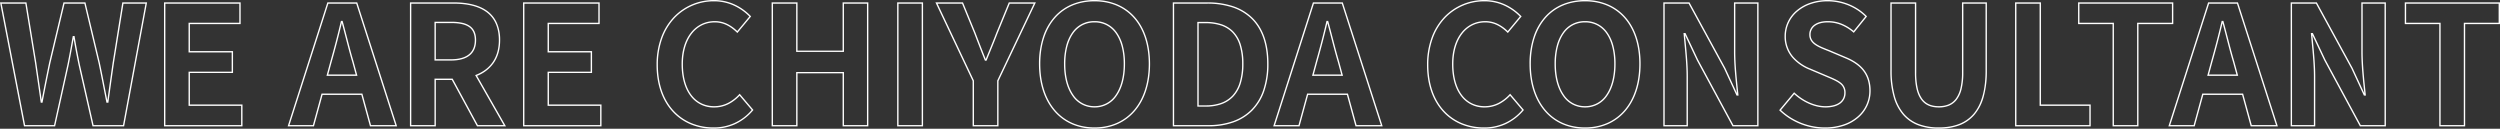 <svg xmlns="http://www.w3.org/2000/svg" width="1809.026" height="93.16" viewBox="0 0 1809.026 93.16">
  <rect x="0" y="0" width="1809.026" height="93.16" fill="#333333" stroke="none"/>
  <path id="パス_1346" data-name="パス 1346" d="M-409.08,2.18A41.827,41.827,0,0,1-423.768-.207a27.459,27.459,0,0,1-11.066-7.532,34.064,34.064,0,0,1-6.923-13.12,68.477,68.477,0,0,1-2.383-19.1V-89.3h18.76v50.9a50.649,50.649,0,0,0,1.143,11.543,20.2,20.2,0,0,0,3.242,7.448c2.632,3.519,6.53,5.23,11.915,5.23,5.481,0,9.473-1.713,12.2-5.236a19.974,19.974,0,0,0,3.375-7.446A48.428,48.428,0,0,0-392.3-38.4V-89.3h18.04v49.34a69.857,69.857,0,0,1-2.327,19.1A34.025,34.025,0,0,1-383.4-7.741a27.037,27.037,0,0,1-10.98,7.534A41.735,41.735,0,0,1-409.08,2.18ZM-443.14-88.3v48.34A67.489,67.489,0,0,0-440.8-21.141,33.077,33.077,0,0,0-434.085-8.4a26.471,26.471,0,0,0,10.669,7.258A40.839,40.839,0,0,0-409.08,1.18c22.757,0,33.82-13.457,33.82-41.14V-88.3H-391.3v49.9a49.4,49.4,0,0,1-1.23,11.78,20.958,20.958,0,0,1-3.555,7.817,13.679,13.679,0,0,1-5.649,4.322,19.229,19.229,0,0,1-7.346,1.3c-5.722,0-9.881-1.842-12.715-5.63-3.085-4.124-4.585-10.532-4.585-19.59V-88.3ZM-491.52,2.18a47,47,0,0,1-8.955-.87A48.4,48.4,0,0,1-509.12-1.23a48.053,48.053,0,0,1-8.032-4.11,46.176,46.176,0,0,1-7.114-5.579l-.337-.323.3-.358,10.537-12.645.386.358c6.575,6.078,14.881,9.707,22.221,9.707,8.681,0,13.66-3.535,13.66-9.7a7.8,7.8,0,0,0-3.252-6.632c-2.135-1.68-5.281-3.01-8.923-4.552l-.84-.356-11.88-5.04a33.087,33.087,0,0,1-12.557-8.607A23.3,23.3,0,0,1-520.7-64.8a24.186,24.186,0,0,1,8.787-18.666,30.344,30.344,0,0,1,9.878-5.516,38.736,38.736,0,0,1,12.555-2A41.031,41.031,0,0,1-474.2-87.988a39.6,39.6,0,0,1,6.9,3.622,37.074,37.074,0,0,1,6.017,4.936l.313.318-.28.347-9.318,11.555-.39-.324a32.7,32.7,0,0,0-8.658-5.336,25.9,25.9,0,0,0-9.863-1.869c-3.754,0-6.884.823-9.053,2.381a7.673,7.673,0,0,0-3.287,6.479c0,5.792,5.647,8.026,12.8,10.855l.808.32.01,0,11.64,4.92c5.92,2.434,10.234,5.4,13.185,9.057a21.626,21.626,0,0,1,3.7,6.805,27.773,27.773,0,0,1,1.3,8.718,25.312,25.312,0,0,1-8.8,19.261A31,31,0,0,1-477.6-.005,42.686,42.686,0,0,1-491.52,2.18Zm-31.716-13.5a45.277,45.277,0,0,0,6.621,5.137A47.051,47.051,0,0,0-508.75-2.16,47.405,47.405,0,0,0-500.284.329a45.989,45.989,0,0,0,8.764.851A41.689,41.689,0,0,0-477.926-.951a30.013,30.013,0,0,0,10.091-5.74A24.325,24.325,0,0,0-459.38-25.2c0-6.035-1.563-10.907-4.779-14.9-2.842-3.526-7.026-6.392-12.791-8.761l-11.638-4.919-.8-.318c-3.566-1.411-6.935-2.744-9.363-4.487a10.3,10.3,0,0,1-2.958-3.088,8.031,8.031,0,0,1-1.106-4.21,8.637,8.637,0,0,1,3.7-7.291c2.34-1.68,5.673-2.569,9.637-2.569A26.887,26.887,0,0,1-479.243-73.8a33.235,33.235,0,0,1,8.53,5.172l8.4-10.418a36.159,36.159,0,0,0-5.541-4.487,38.6,38.6,0,0,0-6.726-3.53,40.017,40.017,0,0,0-14.9-2.918,37.739,37.739,0,0,0-12.232,1.944,29.35,29.35,0,0,0-9.555,5.333A23.2,23.2,0,0,0-519.7-64.8a22.328,22.328,0,0,0,5.5,15.077,32.113,32.113,0,0,0,12.188,8.341l11.884,5.042.839.355c3.709,1.569,6.912,2.924,9.152,4.687A8.824,8.824,0,0,1-476.5-23.88a9.375,9.375,0,0,1-3.817,7.842,13.51,13.51,0,0,1-4.6,2.125,24.4,24.4,0,0,1-6.239.733c-7.44,0-15.819-3.588-22.511-9.618Zm-141.8,13.5a40.608,40.608,0,0,1-16.329-3.248A35.73,35.73,0,0,1-694.1-10.411c-7.3-8.369-11.163-20.247-11.163-34.349a61.548,61.548,0,0,1,2.925-19.5A41.177,41.177,0,0,1-694.093-78.8a35.264,35.264,0,0,1,12.73-9.066A41.934,41.934,0,0,1-665.04-90.98a41.762,41.762,0,0,1,16.323,3.133,35.354,35.354,0,0,1,12.73,9.094c7.305,8.183,11.167,19.938,11.167,33.993,0,14.1-3.86,25.98-11.163,34.349a35.729,35.729,0,0,1-12.728,9.343A40.606,40.606,0,0,1-665.04,2.18Zm0-92.16c-11.586,0-21.374,4.1-28.307,11.848C-700.487-70.15-704.26-58.61-704.26-44.76c0,27.908,15.395,45.94,39.22,45.94s39.22-18.032,39.22-45.94c0-13.805-3.774-25.33-10.913-33.327C-643.679-85.868-653.467-89.98-665.04-89.98Zm-73.2,92.16A42.438,42.438,0,0,1-754.251-.832,37.343,37.343,0,0,1-767.357-9.72C-775.249-18-779.42-29.865-779.42-44.04a56.915,56.915,0,0,1,3.325-19.782,43.01,43.01,0,0,1,9.036-14.761,39.979,39.979,0,0,1,29.418-12.4,35.14,35.14,0,0,1,15.306,3.5,38.836,38.836,0,0,1,11.095,8.055l.309.322-.285.344-9.706,11.7-.388-.377c-5.118-4.979-10.193-7.3-15.971-7.3-13.769,0-23.02,12.1-23.02,30.1,0,18.788,8.683,30.46,22.66,30.46a21.877,21.877,0,0,0,9.989-2.391,28.985,28.985,0,0,0,8.005-6.21l.383-.412,10,11.795-.278.324a38.084,38.084,0,0,1-12.753,9.862A37.411,37.411,0,0,1-738.24,2.18Zm.6-92.16A38.989,38.989,0,0,0-766.332-77.9a42.025,42.025,0,0,0-8.825,14.421A55.92,55.92,0,0,0-778.42-44.04c0,13.913,4.076,25.542,11.787,33.63a36.354,36.354,0,0,0,12.758,8.651A41.444,41.444,0,0,0-738.24,1.18,35.38,35.38,0,0,0-710.579-11.4L-719.3-21.69a29.622,29.622,0,0,1-7.9,6.011,22.869,22.869,0,0,1-10.441,2.5,20.855,20.855,0,0,1-17.243-8.433c-4.2-5.54-6.417-13.5-6.417-23.027,0-9.294,2.361-17.166,6.829-22.767a22.1,22.1,0,0,1,7.627-6.185,21.681,21.681,0,0,1,9.564-2.148,20.479,20.479,0,0,1,9.236,2.151A28.637,28.637,0,0,1-721-68.533l8.73-10.521a37.813,37.813,0,0,0-10.495-7.525A34.149,34.149,0,0,0-737.64-89.98ZM-1020,2.18a40.608,40.608,0,0,1-16.329-3.248,35.73,35.73,0,0,1-12.728-9.343c-7.3-8.369-11.163-20.247-11.163-34.349a61.548,61.548,0,0,1,2.925-19.5,41.177,41.177,0,0,1,8.243-14.535,35.264,35.264,0,0,1,12.73-9.066A41.932,41.932,0,0,1-1020-90.98a41.762,41.762,0,0,1,16.323,3.133,35.355,35.355,0,0,1,12.73,9.094c7.305,8.183,11.167,19.938,11.167,33.993,0,14.1-3.86,25.98-11.163,34.349a35.731,35.731,0,0,1-12.728,9.343A40.608,40.608,0,0,1-1020,2.18Zm0-92.16c-11.586,0-21.374,4.1-28.307,11.848-7.139,7.982-10.913,19.521-10.913,33.372,0,27.908,15.395,45.94,39.22,45.94s39.22-18.032,39.22-45.94c0-13.805-3.774-25.33-10.913-33.327C-998.639-85.868-1008.427-89.98-1020-89.98ZM-1295.76,2.18a42.438,42.438,0,0,1-16.011-3.012,37.343,37.343,0,0,1-13.106-8.888c-7.892-8.278-12.063-20.145-12.063-34.32a56.913,56.913,0,0,1,3.325-19.782,43.009,43.009,0,0,1,9.036-14.761,39.979,39.979,0,0,1,29.418-12.4,35.14,35.14,0,0,1,15.306,3.5,38.837,38.837,0,0,1,11.095,8.055l.309.322-.285.344-9.706,11.7-.388-.377c-5.118-4.979-10.193-7.3-15.971-7.3-13.769,0-23.02,12.1-23.02,30.1,0,18.788,8.683,30.46,22.66,30.46a21.877,21.877,0,0,0,9.989-2.391,28.984,28.984,0,0,0,8.005-6.21l.383-.412.364.429,9.636,11.365-.278.324a38.083,38.083,0,0,1-12.753,9.862A37.411,37.411,0,0,1-1295.76,2.18Zm.6-92.16A38.989,38.989,0,0,0-1323.852-77.9a42.026,42.026,0,0,0-8.825,14.421,55.922,55.922,0,0,0-3.263,19.435c0,13.913,4.076,25.542,11.787,33.63A36.353,36.353,0,0,0-1311.4-1.759,41.444,41.444,0,0,0-1295.76,1.18,35.381,35.381,0,0,0-1268.1-11.4l-8.721-10.287a29.623,29.623,0,0,1-7.9,6.011,22.869,22.869,0,0,1-10.441,2.5,20.855,20.855,0,0,1-17.243-8.433c-4.2-5.54-6.417-13.5-6.417-23.027,0-9.294,2.361-17.166,6.829-22.767a22.1,22.1,0,0,1,7.627-6.185,21.681,21.681,0,0,1,9.564-2.148,20.48,20.48,0,0,1,9.236,2.151,28.634,28.634,0,0,1,7.043,5.056l8.73-10.521a37.812,37.812,0,0,0-10.495-7.525A34.149,34.149,0,0,0-1295.16-89.98ZM-28.18.5H-46.94V-73.54H-71.9V-89.3H-2.98v15.76h-25.2Zm-17.76-1h16.76V-74.54h25.2V-88.3H-70.9v13.76h24.96Zm-39.6,1h-18.8l-.142-.262-25.692-47.544-8.54-18.1c.148,1.645.307,3.322.474,5.078.776,8.181,1.578,16.64,1.578,24.694V.5h-17.8V-89.3h18.917l.142.26,25.815,47.31,8.391,18.143-.091-.874c-.915-8.739-2.054-19.615-2.054-28.94V-89.3h17.8Zm-18.2-1h17.2V-88.3h-15.8v34.9c0,9.272,1.136,20.12,2.048,28.835q.117,1.117.229,2.193l.057.552h-1.474l-.134-.29L-110.488-41.3l-25.649-47H-153.46V-.5h15.8V-35.64c0-8.007-.8-16.442-1.574-24.6-.208-2.2-.405-4.273-.584-6.317l-.047-.544h1.463l9.131,19.357Zm-59.972,1h-19.668l-6.24-22.8h-28.037L-223.9.5h-19.067l.209-.653L-214.2-89.3H-192.6l.112.347Zm-18.9-1h17.532l-28.238-87.8h-20.151L-241.595-.5h16.933l6.24-22.8h29.563ZM-264.58.5h-18.76V-73.54H-308.3V-89.3h68.92v15.76h-25.2Zm-17.76-1h16.76V-74.54h25.2V-88.3H-307.3v13.76h24.96Zm-16.8,1H-353.9V-89.3h18.76v73.92h36Zm-53.76-1h52.76V-14.38h-36V-88.3H-352.9ZM-539.5.5h-18.8l-.142-.262-25.693-47.544-8.54-18.1c.148,1.645.307,3.322.474,5.078.776,8.181,1.578,16.64,1.578,24.694V.5h-17.8V-89.3H-589.5l.142.26,25.815,47.31,8.391,18.143-.091-.874c-.915-8.739-2.054-19.615-2.054-28.94V-89.3h17.8Zm-18.2-1h17.2V-88.3h-15.8v34.9c0,9.272,1.136,20.12,2.048,28.835q.117,1.117.229,2.193l.057.552h-1.474l-.134-.29L-564.448-41.3l-25.649-47H-607.42V-.5h15.8V-35.64c0-8.007-.8-16.442-1.574-24.6-.208-2.2-.405-4.273-.584-6.317l-.047-.544h1.463l.135.287,9,19.071ZM-811.474.5h-19.668l-.1-.368L-837.382-22.3h-28.037L-871.658.5h-19.067l.209-.653L-861.965-89.3h21.609l.112.347Zm-18.9-1h17.533l-28.238-87.8h-20.151L-889.355-.5h16.933l6.24-22.8h29.563ZM-937.56.5h-25.82V-89.3h24.86a58.873,58.873,0,0,1,18.461,2.688,36.74,36.74,0,0,1,14.015,8.221C-898.119-70.81-894.1-59.5-894.1-44.76a59.275,59.275,0,0,1-3.062,19.766,37.448,37.448,0,0,1-8.754,14.172,36.436,36.436,0,0,1-13.728,8.5A53.648,53.648,0,0,1-937.56.5Zm-24.82-1h24.82a52.657,52.657,0,0,0,17.582-2.763,35.449,35.449,0,0,0,13.355-8.266,36.459,36.459,0,0,0,8.518-13.8A58.287,58.287,0,0,0-895.1-44.76c0-14.451-3.915-25.524-11.636-32.909a35.751,35.751,0,0,0-13.638-7.994A57.888,57.888,0,0,0-938.52-88.3h-23.86Zm-127.08,1h-18.76V-32.408L-1135.15-89.3h19.965l.127.31,8.885,21.612c2.265,5.932,4.7,12.286,7.453,19.117.807-1.995,1.608-3.953,2.385-5.851,1.848-4.515,3.594-8.78,5.307-13.266l0-.012,9.007-21.91h19.606l-27.051,56.893Zm-17.76-1h16.76V-32.633l.048-.1,26.42-55.565h-17.353l-8.752,21.289c-1.715,4.493-3.462,8.76-5.312,13.277-.849,2.073-1.726,4.217-2.608,6.4l-.126.313h-1.155l-.126-.313c-2.843-7.046-5.353-13.585-7.68-19.678l-8.752-21.289h-17.715l26.35,55.668Zm-36.84,1h-18.76V-89.3h18.76Zm-17.76-1h16.76V-88.3h-16.76Zm-21.84,1h-18.64V-37.9h-32.6V.5h-18.76V-89.3h18.76v34.92h32.6V-89.3h18.64Zm-17.64-1h16.64V-88.3h-16.64v34.92h-34.6V-88.3h-16.76V-.5h16.76V-38.9h34.6Zm-175.44,1h-56.8V-89.3h55.48v15.76h-36.72v19.52h31.2v15.88h-31.2v22.76h38.04Zm-55.8-1h54.8V-14.38h-38.04V-39.14h31.2V-53.02h-31.2V-74.54h36.72V-88.3h-53.48Zm-13.319,1h-20.959l-.142-.261-18.1-33.339h-11.562V.5h-18.76V-89.3h31.46c10.258,0,18.313,1.978,23.94,5.879a21.642,21.642,0,0,1,7.274,8.478,29.873,29.873,0,0,1,2.646,13.023c0,6.511-1.59,12.088-4.725,16.576a26.366,26.366,0,0,1-11.975,9.235Zm-20.364-1h18.641L-1468.2-36.616l.541-.21c10.86-4.216,16.6-12.894,16.6-25.094,0-17.5-11.056-26.38-32.86-26.38h-30.46V-.5h16.76V-34.1h13.157l.142.261Zm-58.411,1H-1544.3l-.1-.368-6.139-22.432h-28.037l-6.24,22.8h-19.067l.209-.653,28.551-89.148h21.609l.112.347Zm-18.9-1h17.532l-28.238-87.8H-1574.4l-28.12,87.8h16.933l6.24-22.8h29.563Zm-93,1h-56.8V-89.3h55.48v15.76h-36.72v19.52h31.2v15.88h-31.2v22.76h38.04Zm-55.8-1h54.8V-14.38h-38.04V-39.14h31.2V-53.02h-31.2V-74.54h36.72V-88.3h-53.48Zm-29.844,1h-22.9l-.088-.389-9.962-43.929c-1.523-7.359-2.677-13.464-3.6-19.056l-.057.323c-1.086,6.09-2.208,12.387-3.522,18.734v.007L-1772.119.5h-22.534l-.078-.405L-1812.006-89.3h19.151l.068.419,7.082,43.331c.608,4.31,1.253,8.726,1.877,13,.659,4.514,1.339,9.166,1.987,13.778,1.643-8.606,3.442-17.616,5.352-26.806l0-.014,10.411-43.7h15.91l.092.384,10.323,43.333c1.23,5.845,2.438,12.023,3.606,18,.589,3.012,1.2,6.116,1.809,9.2,1.414-10.274,2.659-19.17,3.8-27.161v-.009l7.028-43.741h17.947l-.11.591Zm-22.1-1h21.265l16.255-87.8h-15.893l-6.891,42.892c-1.184,8.289-2.479,17.551-3.96,28.316l-.059.432h-1.446l-.08-.4c-.69-3.452-1.374-6.949-2.036-10.332-1.167-5.969-2.374-12.141-3.6-17.978L-1750.955-88.3h-14.33l-10.226,42.928c-2.021,9.727-3.918,19.25-5.637,28.306l-.077.407h-1.329l-.06-.431c-.712-5.112-1.469-10.3-2.2-15.318-.624-4.268-1.268-8.683-1.876-12.992l-7.011-42.9h-17.089l16.967,87.8h20.906l9.633-43.528c1.31-6.33,2.431-12.619,3.515-18.7l.321-1.8.074-.412h1.325l.068.421c.961,5.981,2.179,12.491,3.834,20.489h0ZM-665.04-13.18A19.035,19.035,0,0,1-681.2-21.825c-3.885-5.6-5.939-13.526-5.939-22.935A50.783,50.783,0,0,1-685.6-57.7a29.713,29.713,0,0,1,4.408-9.746A19.156,19.156,0,0,1-665.04-75.74a19.155,19.155,0,0,1,16.156,8.294,29.712,29.712,0,0,1,4.408,9.746,50.783,50.783,0,0,1,1.535,12.94c0,9.409-2.054,17.34-5.939,22.935A19.035,19.035,0,0,1-665.04-13.18Zm0-61.56a18.774,18.774,0,0,0-8.714,2.024,18.759,18.759,0,0,0-6.63,5.852c-3.766,5.257-5.757,12.9-5.757,22.1s1.992,16.938,5.761,22.365A18.072,18.072,0,0,0-665.04-14.18,18.073,18.073,0,0,0-649.7-22.4c3.769-5.427,5.761-13.16,5.761-22.365s-1.99-16.847-5.756-22.1a18.763,18.763,0,0,0-6.63-5.852A18.774,18.774,0,0,0-665.04-74.74ZM-1020-13.18a19.035,19.035,0,0,1-16.161-8.645c-3.885-5.6-5.939-13.526-5.939-22.935a50.786,50.786,0,0,1,1.535-12.94,29.712,29.712,0,0,1,4.408-9.746A19.155,19.155,0,0,1-1020-75.74a19.155,19.155,0,0,1,16.156,8.294,29.712,29.712,0,0,1,4.408,9.746A50.783,50.783,0,0,1-997.9-44.76c0,9.409-2.054,17.34-5.939,22.935A19.035,19.035,0,0,1-1020-13.18Zm0-61.56a18.774,18.774,0,0,0-8.714,2.024,18.763,18.763,0,0,0-6.63,5.852c-3.766,5.257-5.756,12.9-5.756,22.1s1.992,16.938,5.761,22.365A18.073,18.073,0,0,0-1020-14.18a18.073,18.073,0,0,0,15.339-8.215c3.769-5.427,5.761-13.16,5.761-22.365s-1.99-16.847-5.756-22.1a18.762,18.762,0,0,0-6.63-5.852A18.774,18.774,0,0,0-1020-74.74Zm80.4,60.96h-6.02V-75.14h6.02a35.879,35.879,0,0,1,11.345,1.64,21.5,21.5,0,0,1,8.662,5.305,23.664,23.664,0,0,1,5.477,9.45,46.158,46.158,0,0,1,1.9,13.985,46.8,46.8,0,0,1-1.895,14.026,24.759,24.759,0,0,1-5.472,9.657,21.778,21.778,0,0,1-8.66,5.543A34.014,34.014,0,0,1-939.6-13.78Zm-5.02-1h5.02a33.031,33.031,0,0,0,11.019-1.7,20.792,20.792,0,0,0,8.268-5.287,23.771,23.771,0,0,0,5.245-9.273A45.808,45.808,0,0,0-913.22-44.76a45.178,45.178,0,0,0-1.847-13.679,22.678,22.678,0,0,0-5.24-9.056,20.5,20.5,0,0,0-8.265-5.056A34.9,34.9,0,0,0-939.6-74.14h-5.02ZM-192.426-36.1h-22.428l2.813-10.357c2.732-9.562,5.344-19.6,7.554-29.017l.09-.386h1.257l.1.368c1.041,3.784,2.06,7.723,3.046,11.533,1.515,5.852,3.081,11.9,4.751,17.5l0,.012Zm-21.12-1h19.812l-2.467-9.082c-1.675-5.609-3.243-11.668-4.759-17.527-.9-3.487-1.833-7.083-2.782-10.567-2.163,9.151-4.694,18.84-7.336,28.087h0Zm-626.64,1h-22.428l2.813-10.357c2.732-9.562,5.344-19.6,7.554-29.017l.09-.386h1.258l.1.368c1.041,3.784,2.06,7.722,3.046,11.531,1.515,5.853,3.081,11.905,4.752,17.5l0,.012Zm-21.12-1h19.812l-2.467-9.082c-1.675-5.609-3.243-11.668-4.76-17.528-.9-3.487-1.833-7.083-2.781-10.565-2.163,9.151-4.694,18.84-7.336,28.087h0Zm-692.04,1h-22.428l2.813-10.357c2.732-9.562,5.344-19.6,7.554-29.017l.09-.386h1.258l.1.368c1.041,3.784,2.06,7.722,3.046,11.532,1.515,5.853,3.081,11.905,4.751,17.5l0,.012Zm-21.12-1h19.812l-2.467-9.082c-1.675-5.609-3.244-11.668-4.76-17.528-.9-3.487-1.833-7.083-2.781-10.566-2.164,9.151-4.694,18.84-7.336,28.087h0Zm88.866-10.04h-12.02V-75.26h12.02a37.924,37.924,0,0,1,7.667.667,15.792,15.792,0,0,1,5.707,2.239c3.207,2.159,4.766,5.573,4.766,10.435,0,4.847-1.592,8.576-4.733,11.086C-1475.261-48.383-1479.772-47.14-1485.6-47.14Zm-11.02-1h11.02c5.6,0,9.9-1.169,12.783-3.476s4.357-5.777,4.357-10.3c0-4.5-1.415-7.646-4.324-9.605-2.733-1.84-6.925-2.735-12.816-2.735h-11.02Z" transform="translate(1812.006 90.98)" fill="#fff"/>
</svg>
